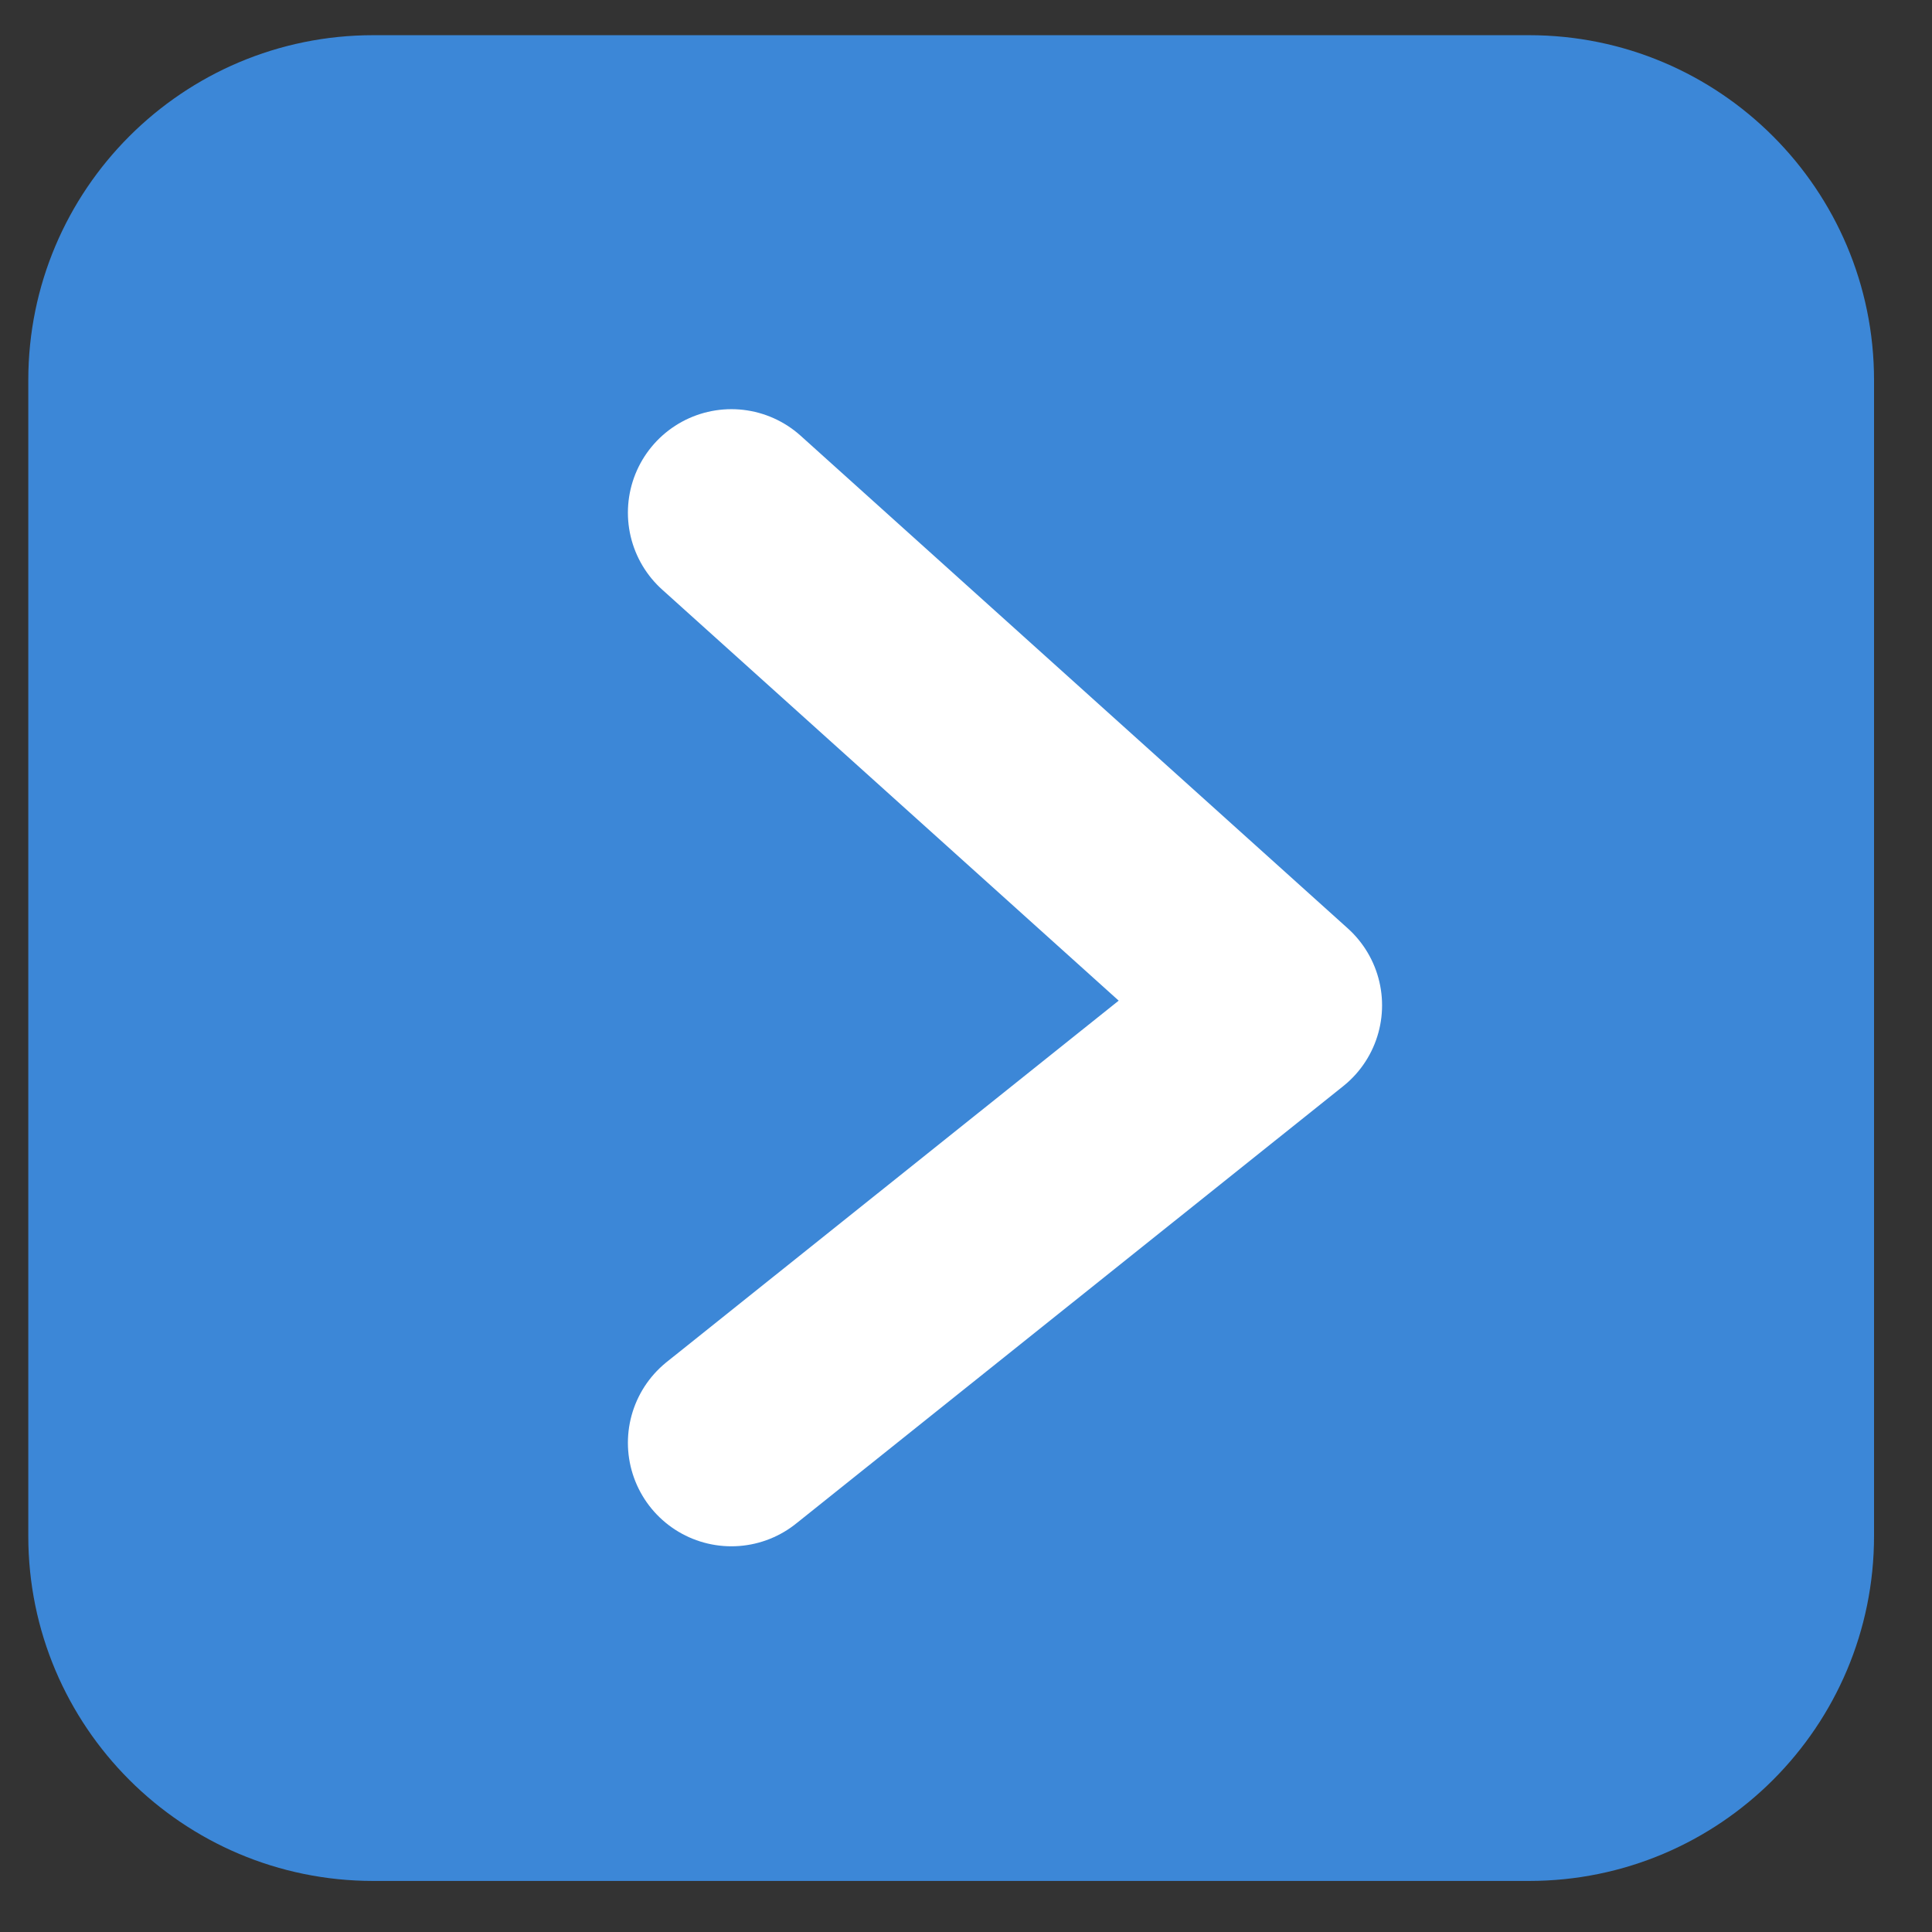 <svg width="28" height="28" viewBox="0 0 28 28" fill="none" xmlns="http://www.w3.org/2000/svg">
<rect x="0" y="0" width="28" height="28" fill="#333333" stroke="none"/>
<path d="M22.16 0.51H5.41C2.649 0.51 0.41 2.749 0.41 5.51V22.26C0.41 25.022 2.649 27.26 5.41 27.26H22.16C24.922 27.26 27.16 25.022 27.16 22.26V5.51C27.16 2.749 24.922 0.51 22.16 0.51Z" fill="#3C87D7"/>
<path d="M10.6 7.43L18.53 14.57L10.6 20.91" stroke="white" stroke-width="3" stroke-linecap="round" stroke-linejoin="round"/>
</svg>

